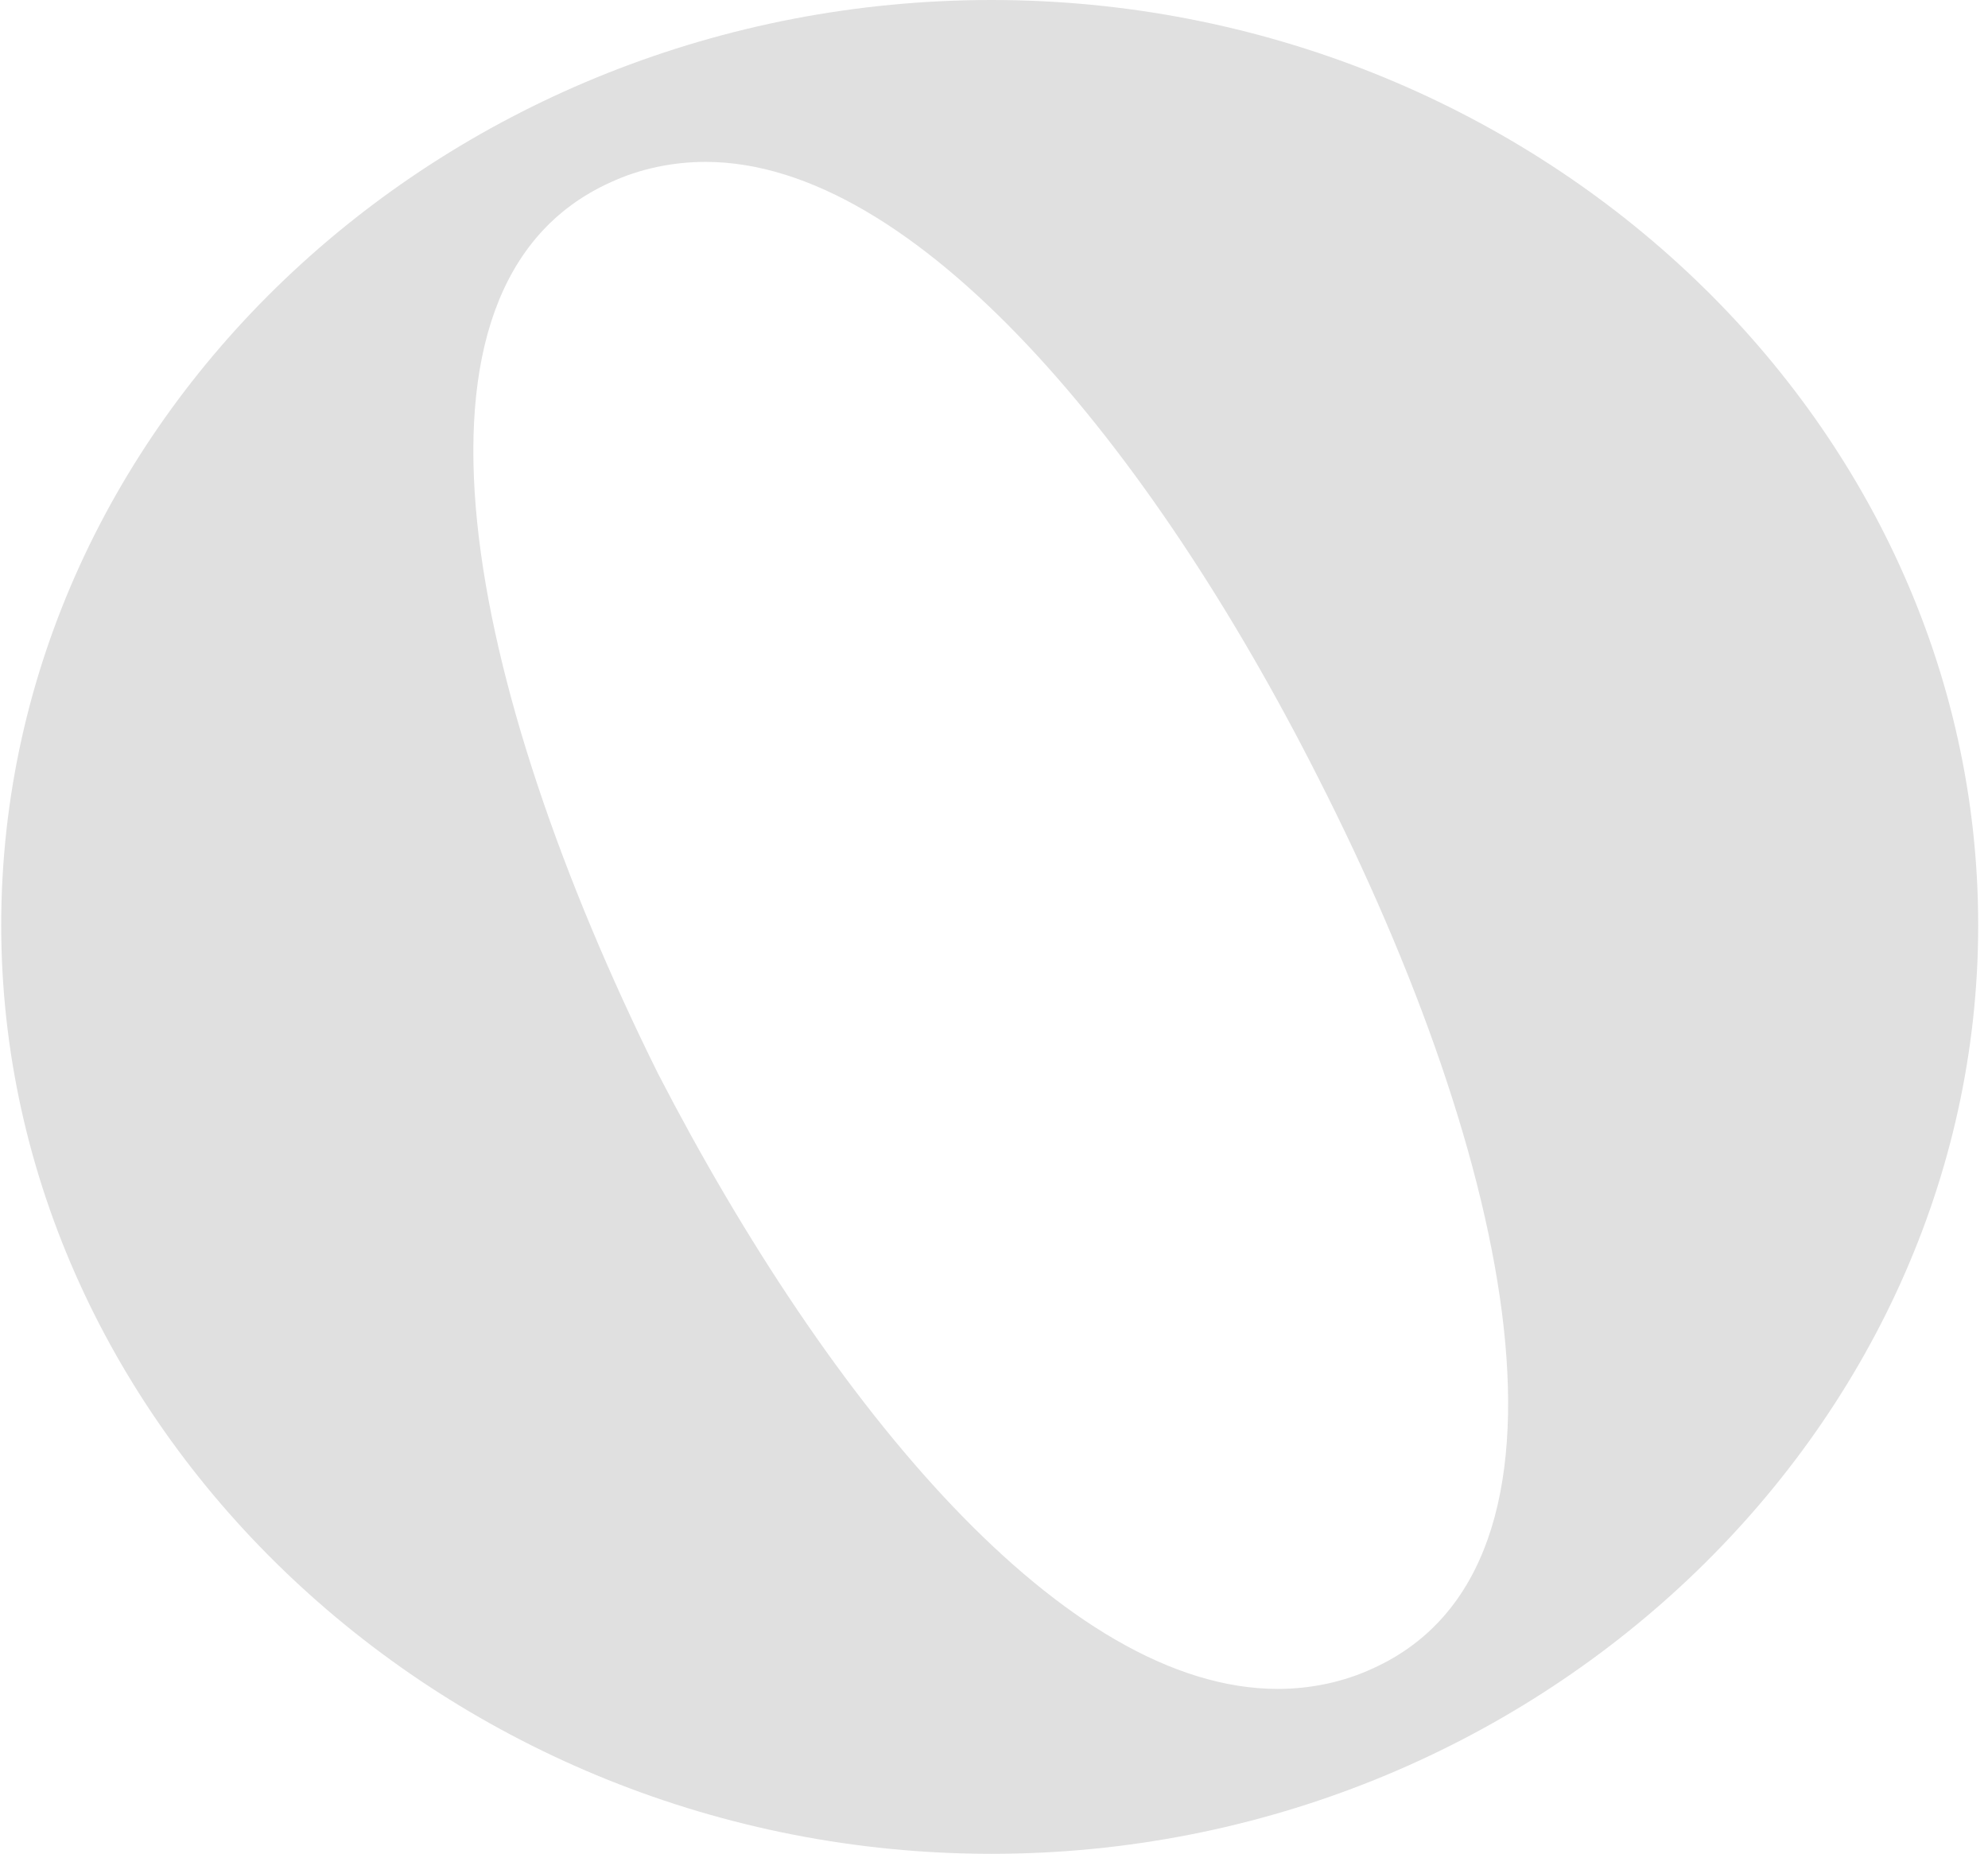 <svg width="133" height="124" viewBox="0 0 133 124" fill="none" xmlns="http://www.w3.org/2000/svg">
<path d="M0.081 61.883C0.081 27.836 30.02 0 66.336 0C102.405 0 132.344 27.836 132.344 61.883C132.344 95.697 102.652 123.997 66.336 123.997C30.02 123.997 0.081 95.697 0.081 61.883ZM44.009 71.784C55.543 94.105 71.246 112.967 85.483 112.967C87.691 112.967 89.899 112.503 91.859 111.591C107.068 104.687 101.186 77.545 88.185 52.01C76.898 29.689 61.195 10.828 47.206 10.828C44.998 10.828 42.789 11.291 40.829 12.203C25.604 19.093 31.24 46.017 44.009 71.784Z" fill="#E0E0E0"/>
</svg>
